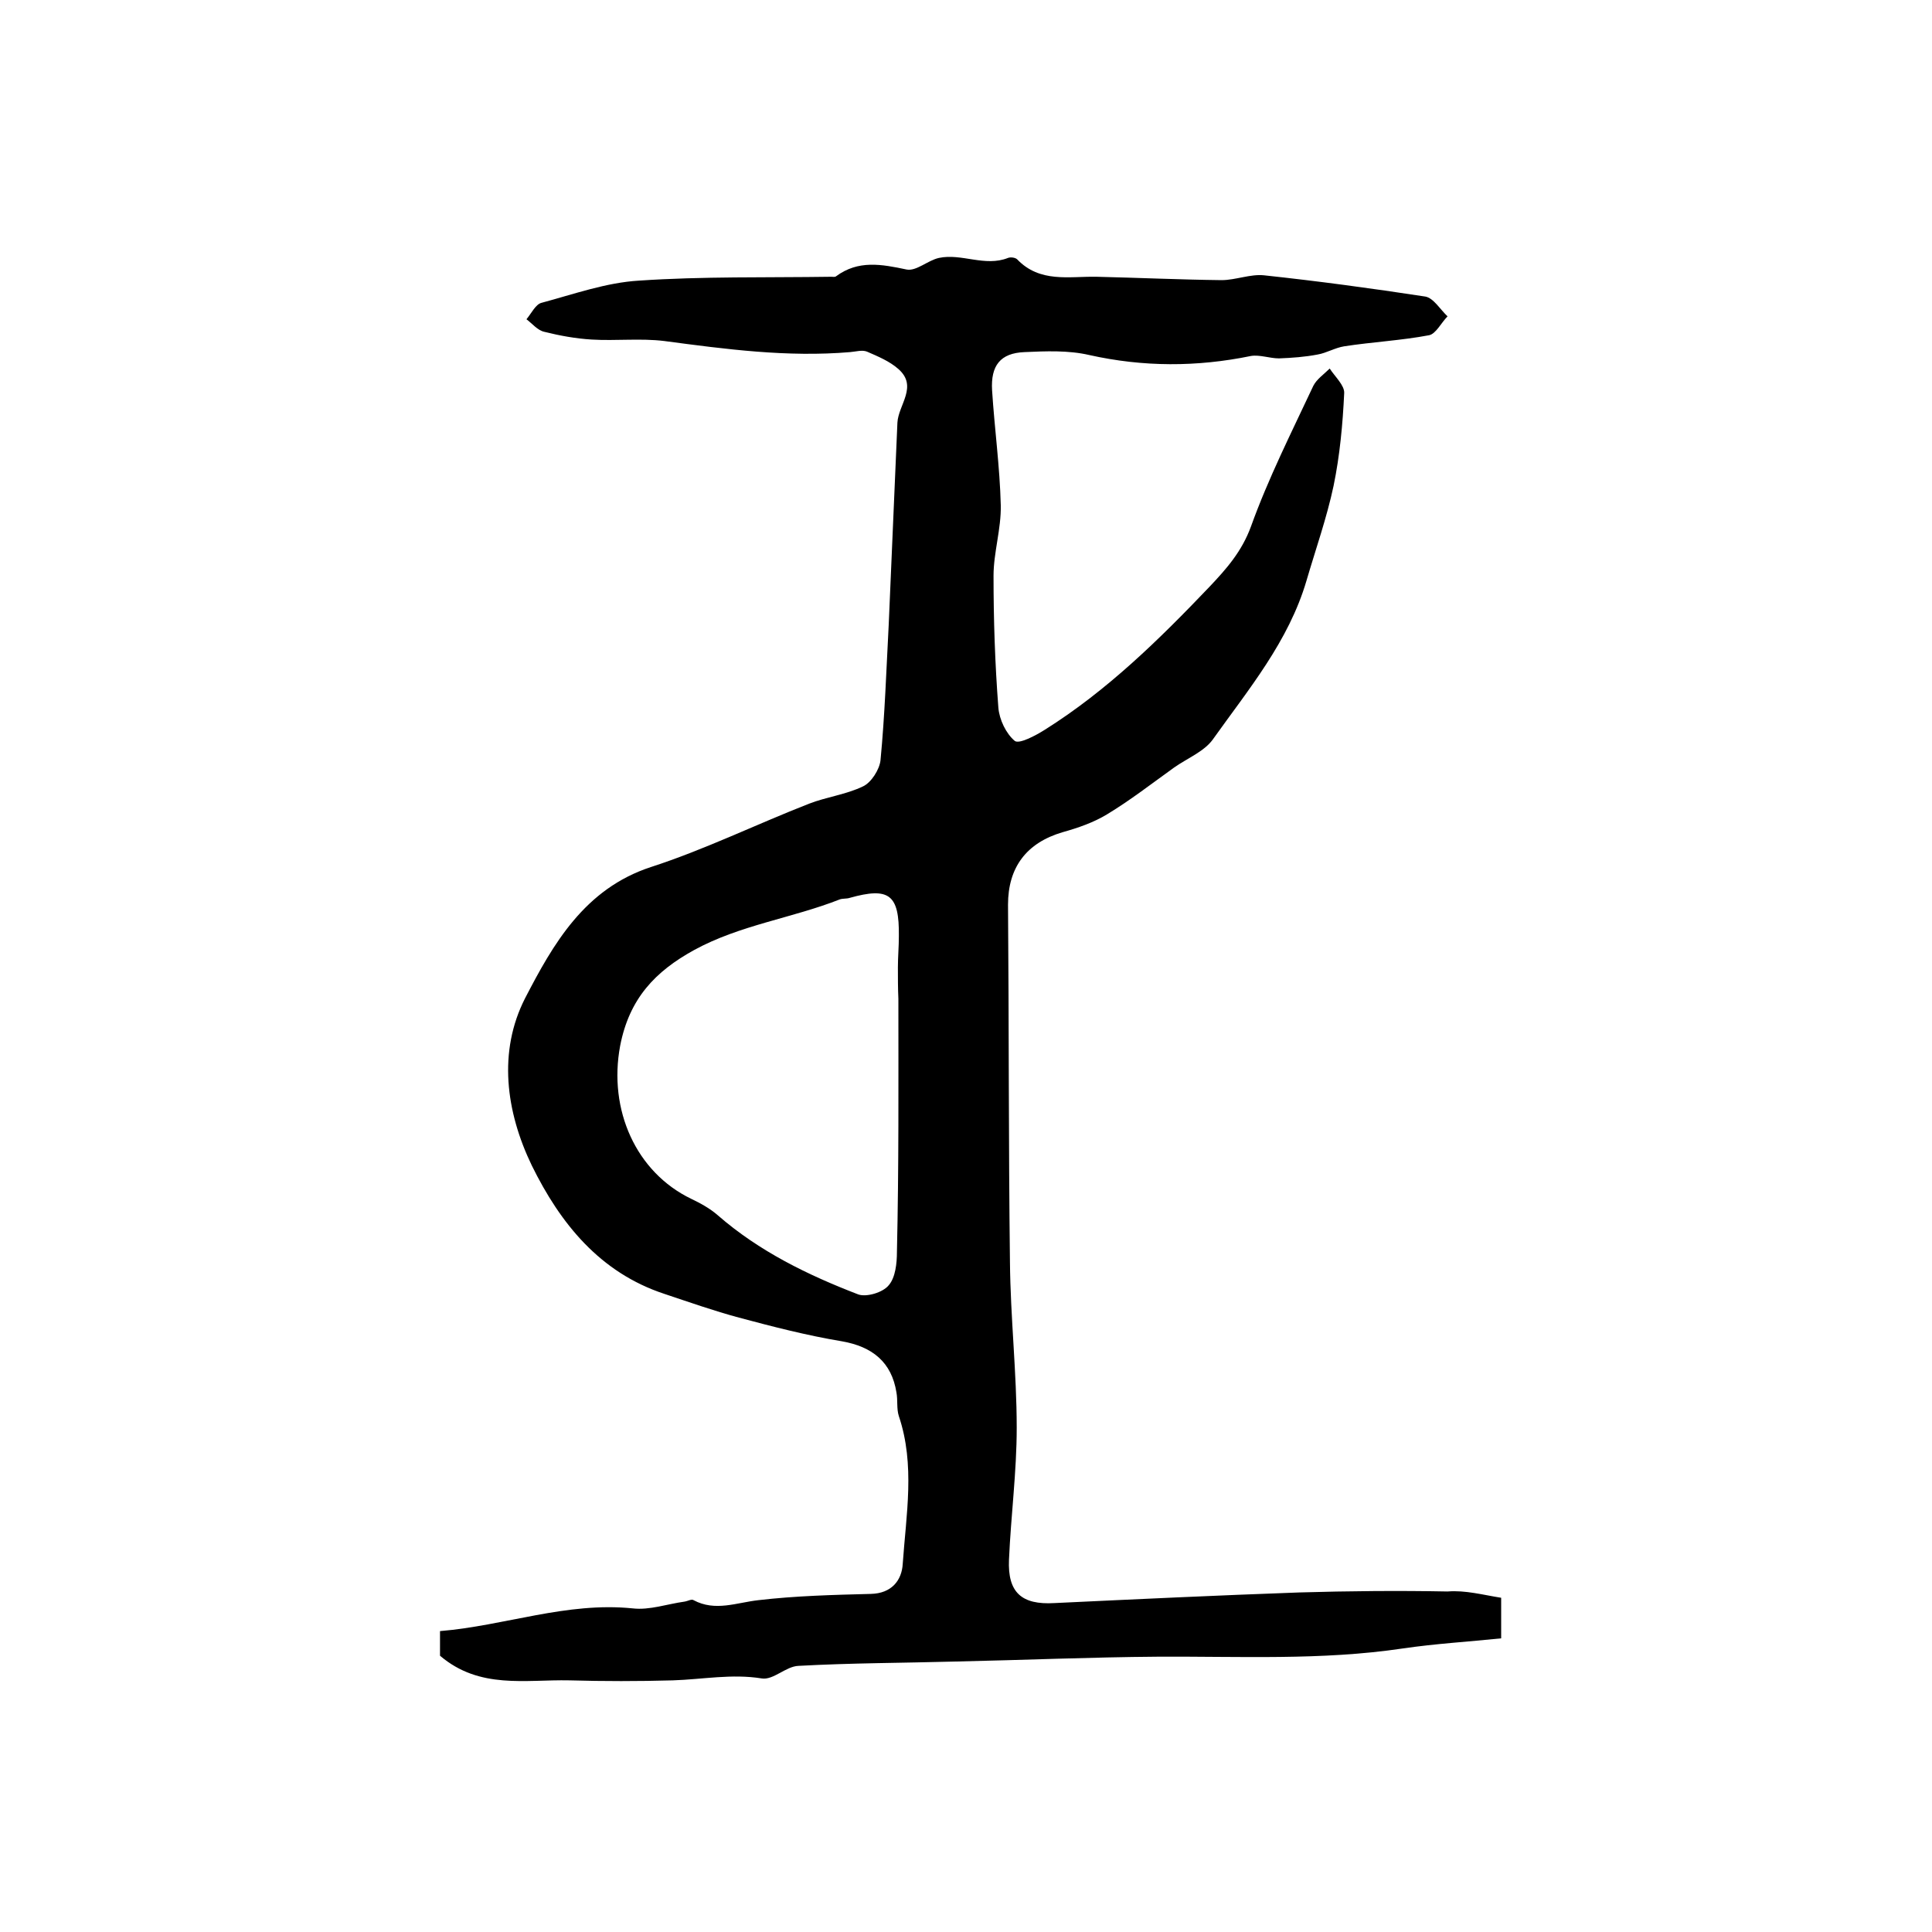 <?xml version="1.0" encoding="utf-8"?>
<!-- Generator: Adobe Illustrator 22.0.0, SVG Export Plug-In . SVG Version: 6.00 Build 0)  -->
<svg version="1.1" id="图层_1" xmlns="http://www.w3.org/2000/svg" xmlns:xlink="http://www.w3.org/1999/xlink" x="0px" y="0px"
	 viewBox="0 0 400 400" style="enable-background:new 0 0 400 400;" xml:space="preserve">
<style type="text/css">
	.st0{fill:#FFFFFF;}
</style>
<g>
	
	<path d="M310.8,330.8c0,2.5,0,5,0,8.4c-6.7,0.7-13.6,1.1-20.4,2.1c-16.8,2.5-33.8,1.6-50.7,1.7c-13.9,0.1-27.9,0.7-41.8,1
		c-10.9,0.3-21.7,0.3-32.6,0.9c-2.6,0.1-5.2,3-7.6,2.6c-6.2-1-12.2,0.2-18.4,0.4c-7.1,0.2-14.3,0.2-21.4,0
		c-9.1-0.2-18.6,1.9-26.8-5.1c0-1.1,0-2.9,0-5.1c13.4-1.1,26.2-6.1,39.9-4.7c3.5,0.4,7.1-0.9,10.7-1.4c0.7-0.1,1.5-0.6,1.9-0.3
		c4.5,2.4,8.9,0.5,13.4,0c7.7-0.9,15.5-1.1,23.3-1.3c4.3-0.1,6.4-2.8,6.6-6.2c0.7-10.2,2.6-20.5-0.8-30.6c-0.5-1.5-0.2-3.3-0.5-4.9
		c-1-6.3-5-9.5-11.3-10.6c-7.2-1.2-14.2-3-21.3-4.9c-5.2-1.4-10.3-3.2-15.4-4.9c-13.4-4.4-21.6-14.6-27.5-26.6
		c-5.4-11.2-7-23.6-1.4-34.6c5.8-11.2,12.3-22.7,26.1-27.2c11.1-3.6,21.7-8.8,32.7-13.1c3.6-1.4,7.7-1.9,11.2-3.6
		c1.7-0.8,3.4-3.5,3.6-5.4c0.9-9.4,1.2-18.7,1.7-28.1c0.6-13.9,1.2-27.9,1.8-41.8c0.2-3.7,4.3-7.5,0.2-11.1
		c-1.8-1.6-4.2-2.6-6.5-3.6c-1-0.4-2.3,0-3.5,0.1c-13,1.1-25.7-0.6-38.5-2.3c-4.9-0.6-10,0-15-0.3c-3.3-0.2-6.6-0.8-9.8-1.6
		c-1.4-0.3-2.5-1.7-3.7-2.6c1-1.2,1.9-3.1,3.1-3.4c6.7-1.8,13.4-4.2,20.2-4.6c13.2-0.9,26.5-0.6,39.8-0.8c0.3,0,0.8,0.1,1-0.1
		c4.6-3.4,9.4-2.5,14.6-1.4c2,0.4,4.4-1.9,6.7-2.4c4.7-1,9.5,1.9,14.3,0c0.5-0.2,1.5-0.1,1.9,0.3c4.7,4.9,10.7,3.5,16.4,3.6
		c8.6,0.2,17.3,0.6,25.9,0.7c2.9,0,6-1.3,8.8-1c11.2,1.2,22.3,2.7,33.4,4.4c1.7,0.3,3.1,2.7,4.6,4.1c-1.3,1.3-2.4,3.6-3.8,3.9
		c-5.8,1.1-11.8,1.4-17.6,2.3c-1.9,0.3-3.7,1.4-5.5,1.7c-2.6,0.5-5.3,0.7-8,0.8c-1.9,0-4-0.8-5.8-0.5c-11.2,2.3-22.3,2.3-33.5-0.2
		c-4.3-1-9-0.8-13.4-0.6c-5,0.2-7,2.8-6.7,7.9c0.5,7.9,1.6,15.8,1.8,23.8c0.1,4.9-1.5,9.8-1.5,14.6c0,9.1,0.3,18.2,1,27.3
		c0.2,2.5,1.6,5.4,3.4,6.9c0.9,0.7,4.3-1.1,6.2-2.3c12.9-8.1,23.7-18.7,34.1-29.6c3.5-3.7,6.7-7.3,8.6-12.5
		c3.6-10,8.4-19.5,12.9-29.1c0.7-1.4,2.2-2.4,3.4-3.6c1.1,1.7,3.1,3.5,3,5.1c-0.3,6.4-0.9,12.9-2.2,19.2c-1.4,6.6-3.7,13.1-5.6,19.6
		c-3.7,12.6-12,22.5-19.4,32.9c-1.8,2.5-5.3,3.9-8,5.8c-4.6,3.3-9.1,6.8-13.9,9.7c-2.8,1.7-6,2.8-9.2,3.7c-7.5,2.2-11.3,7.3-11.3,15
		c0.2,24.7,0.1,49.3,0.4,74c0.1,11.4,1.4,22.9,1.4,34.3c0,9.1-1.2,18.2-1.6,27.3c-0.3,6.8,2.6,9.4,9.4,9c16.9-0.8,33.8-1.6,50.7-2.2
		c10.2-0.3,20.5-0.4,30.7-0.2C303.4,329.2,307,330.2,310.8,330.8z M186,206.8C186,206.8,186,206.8,186,206.8
		c-0.1-2.2-0.1-4.3-0.1-6.5c0-2.2,0.2-4.3,0.2-6.5c0.1-8.6-2-10.2-10.2-7.9c-0.6,0.2-1.4,0.1-2,0.3c-9.9,3.9-20.7,5.3-30.2,10.5
		c-8,4.4-13.4,10-15.3,19.8c-2.5,13.3,3.3,26.2,14.7,31.7c1.9,0.9,3.9,2,5.5,3.4c8.6,7.5,18.7,12.4,29.1,16.4
		c1.7,0.6,5.1-0.4,6.3-1.9c1.4-1.6,1.7-4.6,1.7-6.9C186.1,241.6,186,224.2,186,206.8z"/>
	
</g>
</svg>
